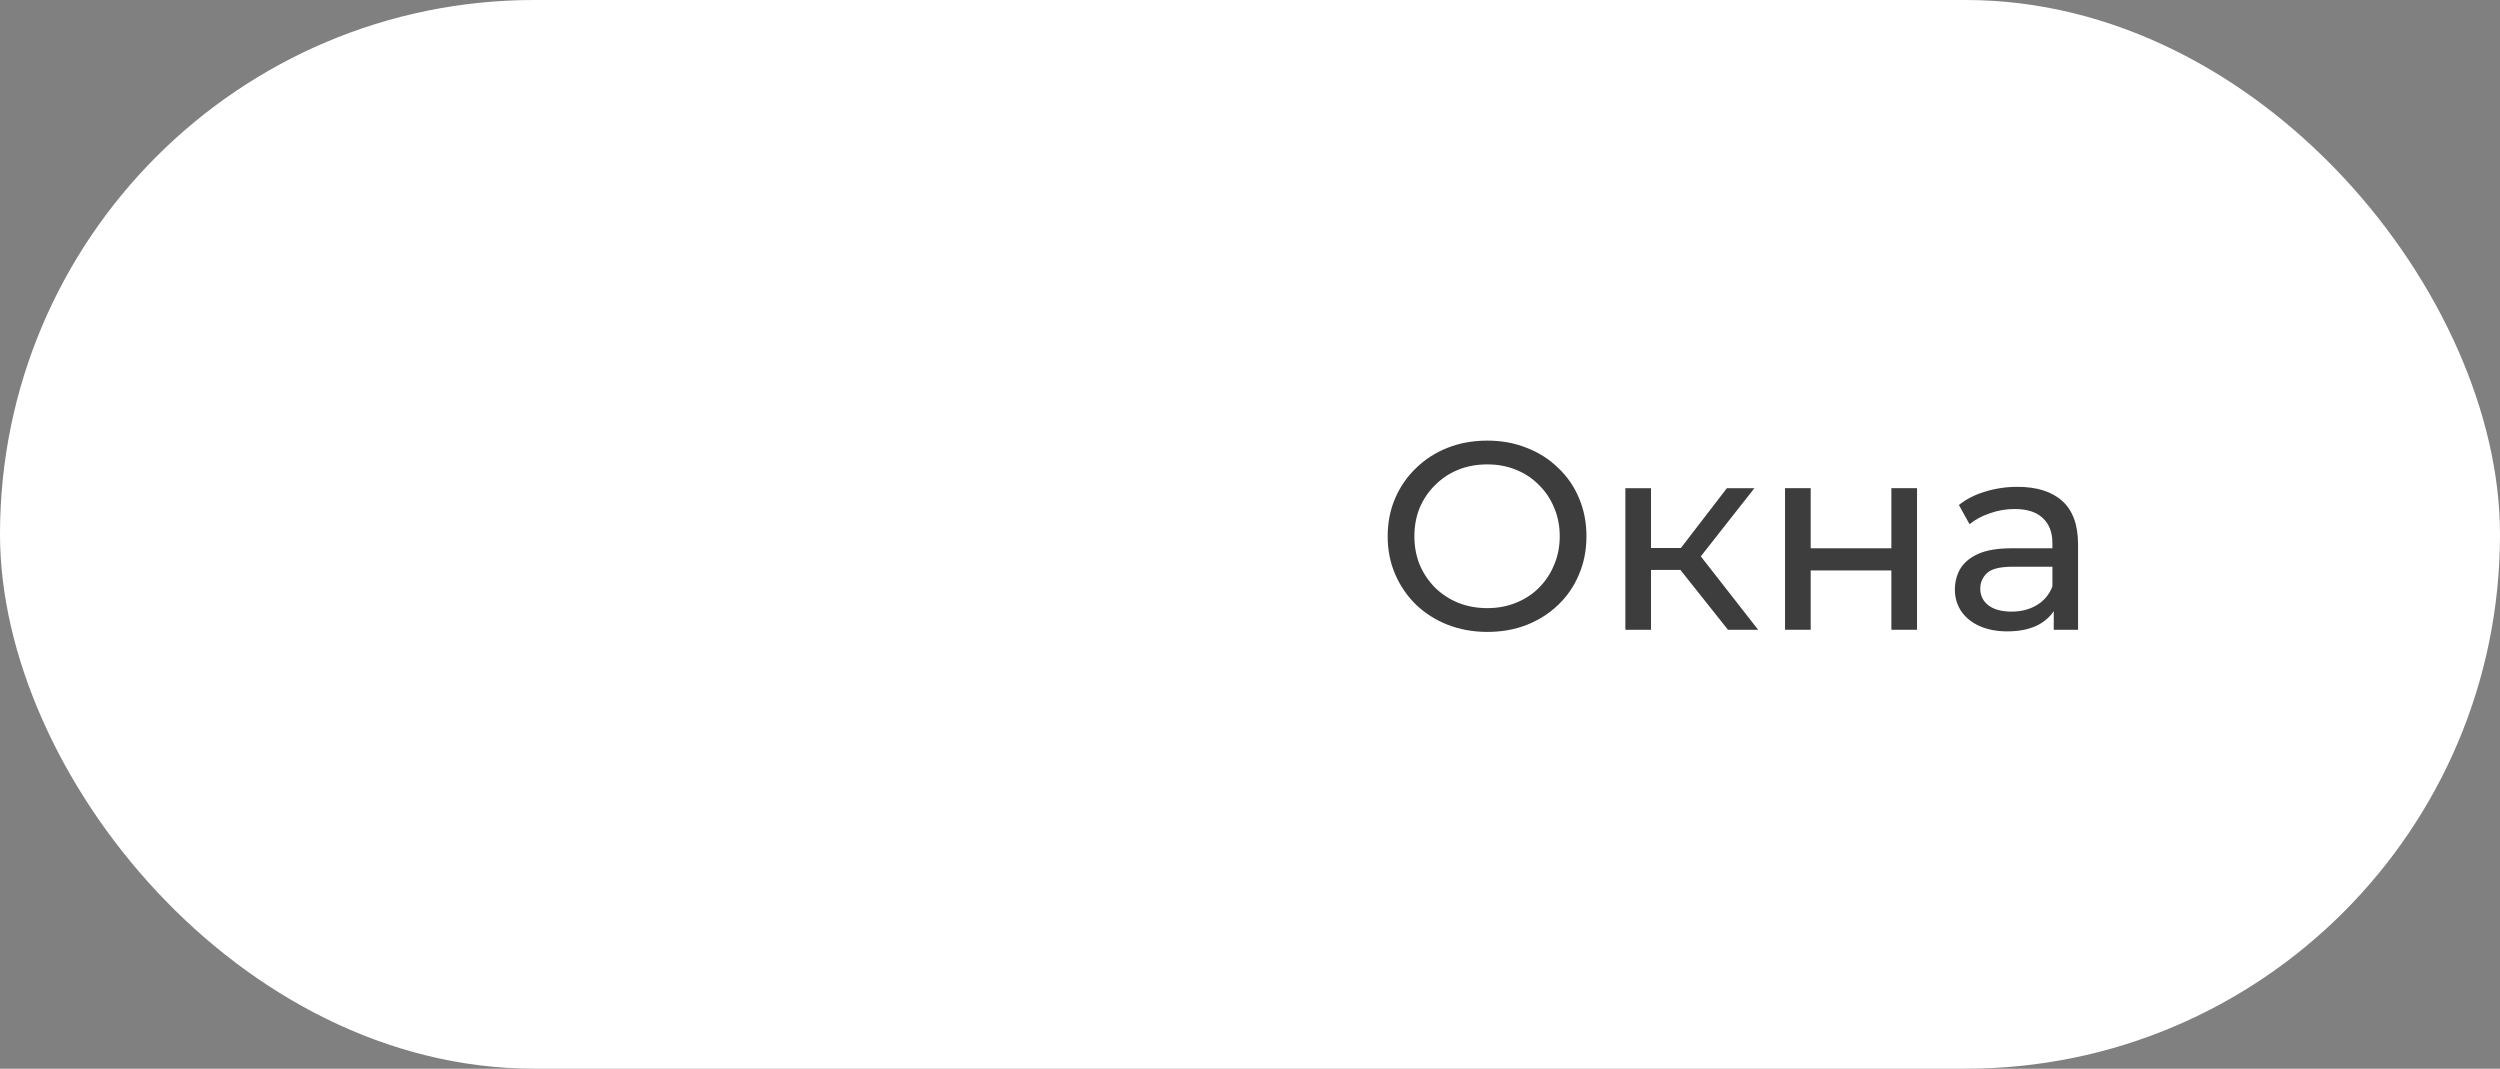 <?xml version="1.0" encoding="UTF-8"?> <svg xmlns="http://www.w3.org/2000/svg" width="131" height="56" viewBox="0 0 131 56" fill="none"><rect x="0" y="0" width="131" height="56" fill="#808080" stroke="none"/><rect width="131" height="56" rx="28" fill="white"></rect><path d="M107.616 33V31.432L107.546 31.138V28.464C107.546 27.895 107.378 27.456 107.042 27.148C106.715 26.831 106.22 26.672 105.558 26.672C105.119 26.672 104.69 26.747 104.27 26.896C103.85 27.036 103.495 27.227 103.206 27.47L102.646 26.462C103.028 26.154 103.486 25.921 104.018 25.762C104.559 25.594 105.124 25.51 105.712 25.51C106.729 25.51 107.513 25.757 108.064 26.252C108.614 26.747 108.89 27.503 108.89 28.52V33H107.616ZM105.18 33.084C104.629 33.084 104.144 32.991 103.724 32.804C103.313 32.617 102.996 32.361 102.772 32.034C102.548 31.698 102.436 31.32 102.436 30.9C102.436 30.499 102.529 30.135 102.716 29.808C102.912 29.481 103.224 29.22 103.654 29.024C104.092 28.828 104.68 28.73 105.418 28.73H107.77V29.696H105.474C104.802 29.696 104.349 29.808 104.116 30.032C103.882 30.256 103.766 30.527 103.766 30.844C103.766 31.208 103.91 31.502 104.2 31.726C104.489 31.941 104.89 32.048 105.404 32.048C105.908 32.048 106.346 31.936 106.72 31.712C107.102 31.488 107.378 31.161 107.546 30.732L107.812 31.656C107.634 32.095 107.322 32.445 106.874 32.706C106.426 32.958 105.861 33.084 105.18 33.084Z" fill="#3D3D3D"></path><path d="M93.536 33V25.58H94.88V28.73H99.108V25.58H100.452V33H99.108V29.892H94.88V33H93.536Z" fill="#3D3D3D"></path><path d="M90.545 33L87.675 29.388L88.781 28.716L92.127 33H90.545ZM85.169 33V25.58H86.513V33H85.169ZM86.107 29.864V28.716H88.557V29.864H86.107ZM88.893 29.444L87.647 29.276L90.489 25.58H91.931L88.893 29.444Z" fill="#3D3D3D"></path><path d="M77.936 33.112C77.189 33.112 76.494 32.986 75.85 32.734C75.215 32.482 74.665 32.132 74.198 31.684C73.731 31.227 73.367 30.695 73.106 30.088C72.844 29.481 72.714 28.819 72.714 28.1C72.714 27.381 72.844 26.719 73.106 26.112C73.367 25.505 73.731 24.978 74.198 24.53C74.665 24.073 75.215 23.718 75.85 23.466C76.484 23.214 77.18 23.088 77.936 23.088C78.683 23.088 79.368 23.214 79.994 23.466C80.629 23.709 81.179 24.059 81.646 24.516C82.122 24.964 82.486 25.491 82.738 26.098C82.999 26.705 83.13 27.372 83.13 28.1C83.13 28.828 82.999 29.495 82.738 30.102C82.486 30.709 82.122 31.241 81.646 31.698C81.179 32.146 80.629 32.496 79.994 32.748C79.368 32.991 78.683 33.112 77.936 33.112ZM77.936 31.866C78.477 31.866 78.977 31.773 79.434 31.586C79.9 31.399 80.302 31.138 80.638 30.802C80.983 30.457 81.249 30.055 81.436 29.598C81.632 29.141 81.73 28.641 81.73 28.1C81.73 27.559 81.632 27.059 81.436 26.602C81.249 26.145 80.983 25.748 80.638 25.412C80.302 25.067 79.9 24.801 79.434 24.614C78.977 24.427 78.477 24.334 77.936 24.334C77.385 24.334 76.876 24.427 76.41 24.614C75.953 24.801 75.551 25.067 75.206 25.412C74.861 25.748 74.59 26.145 74.394 26.602C74.207 27.059 74.114 27.559 74.114 28.1C74.114 28.641 74.207 29.141 74.394 29.598C74.59 30.055 74.861 30.457 75.206 30.802C75.551 31.138 75.953 31.399 76.41 31.586C76.876 31.773 77.385 31.866 77.936 31.866Z" fill="#3D3D3D"></path></svg> 